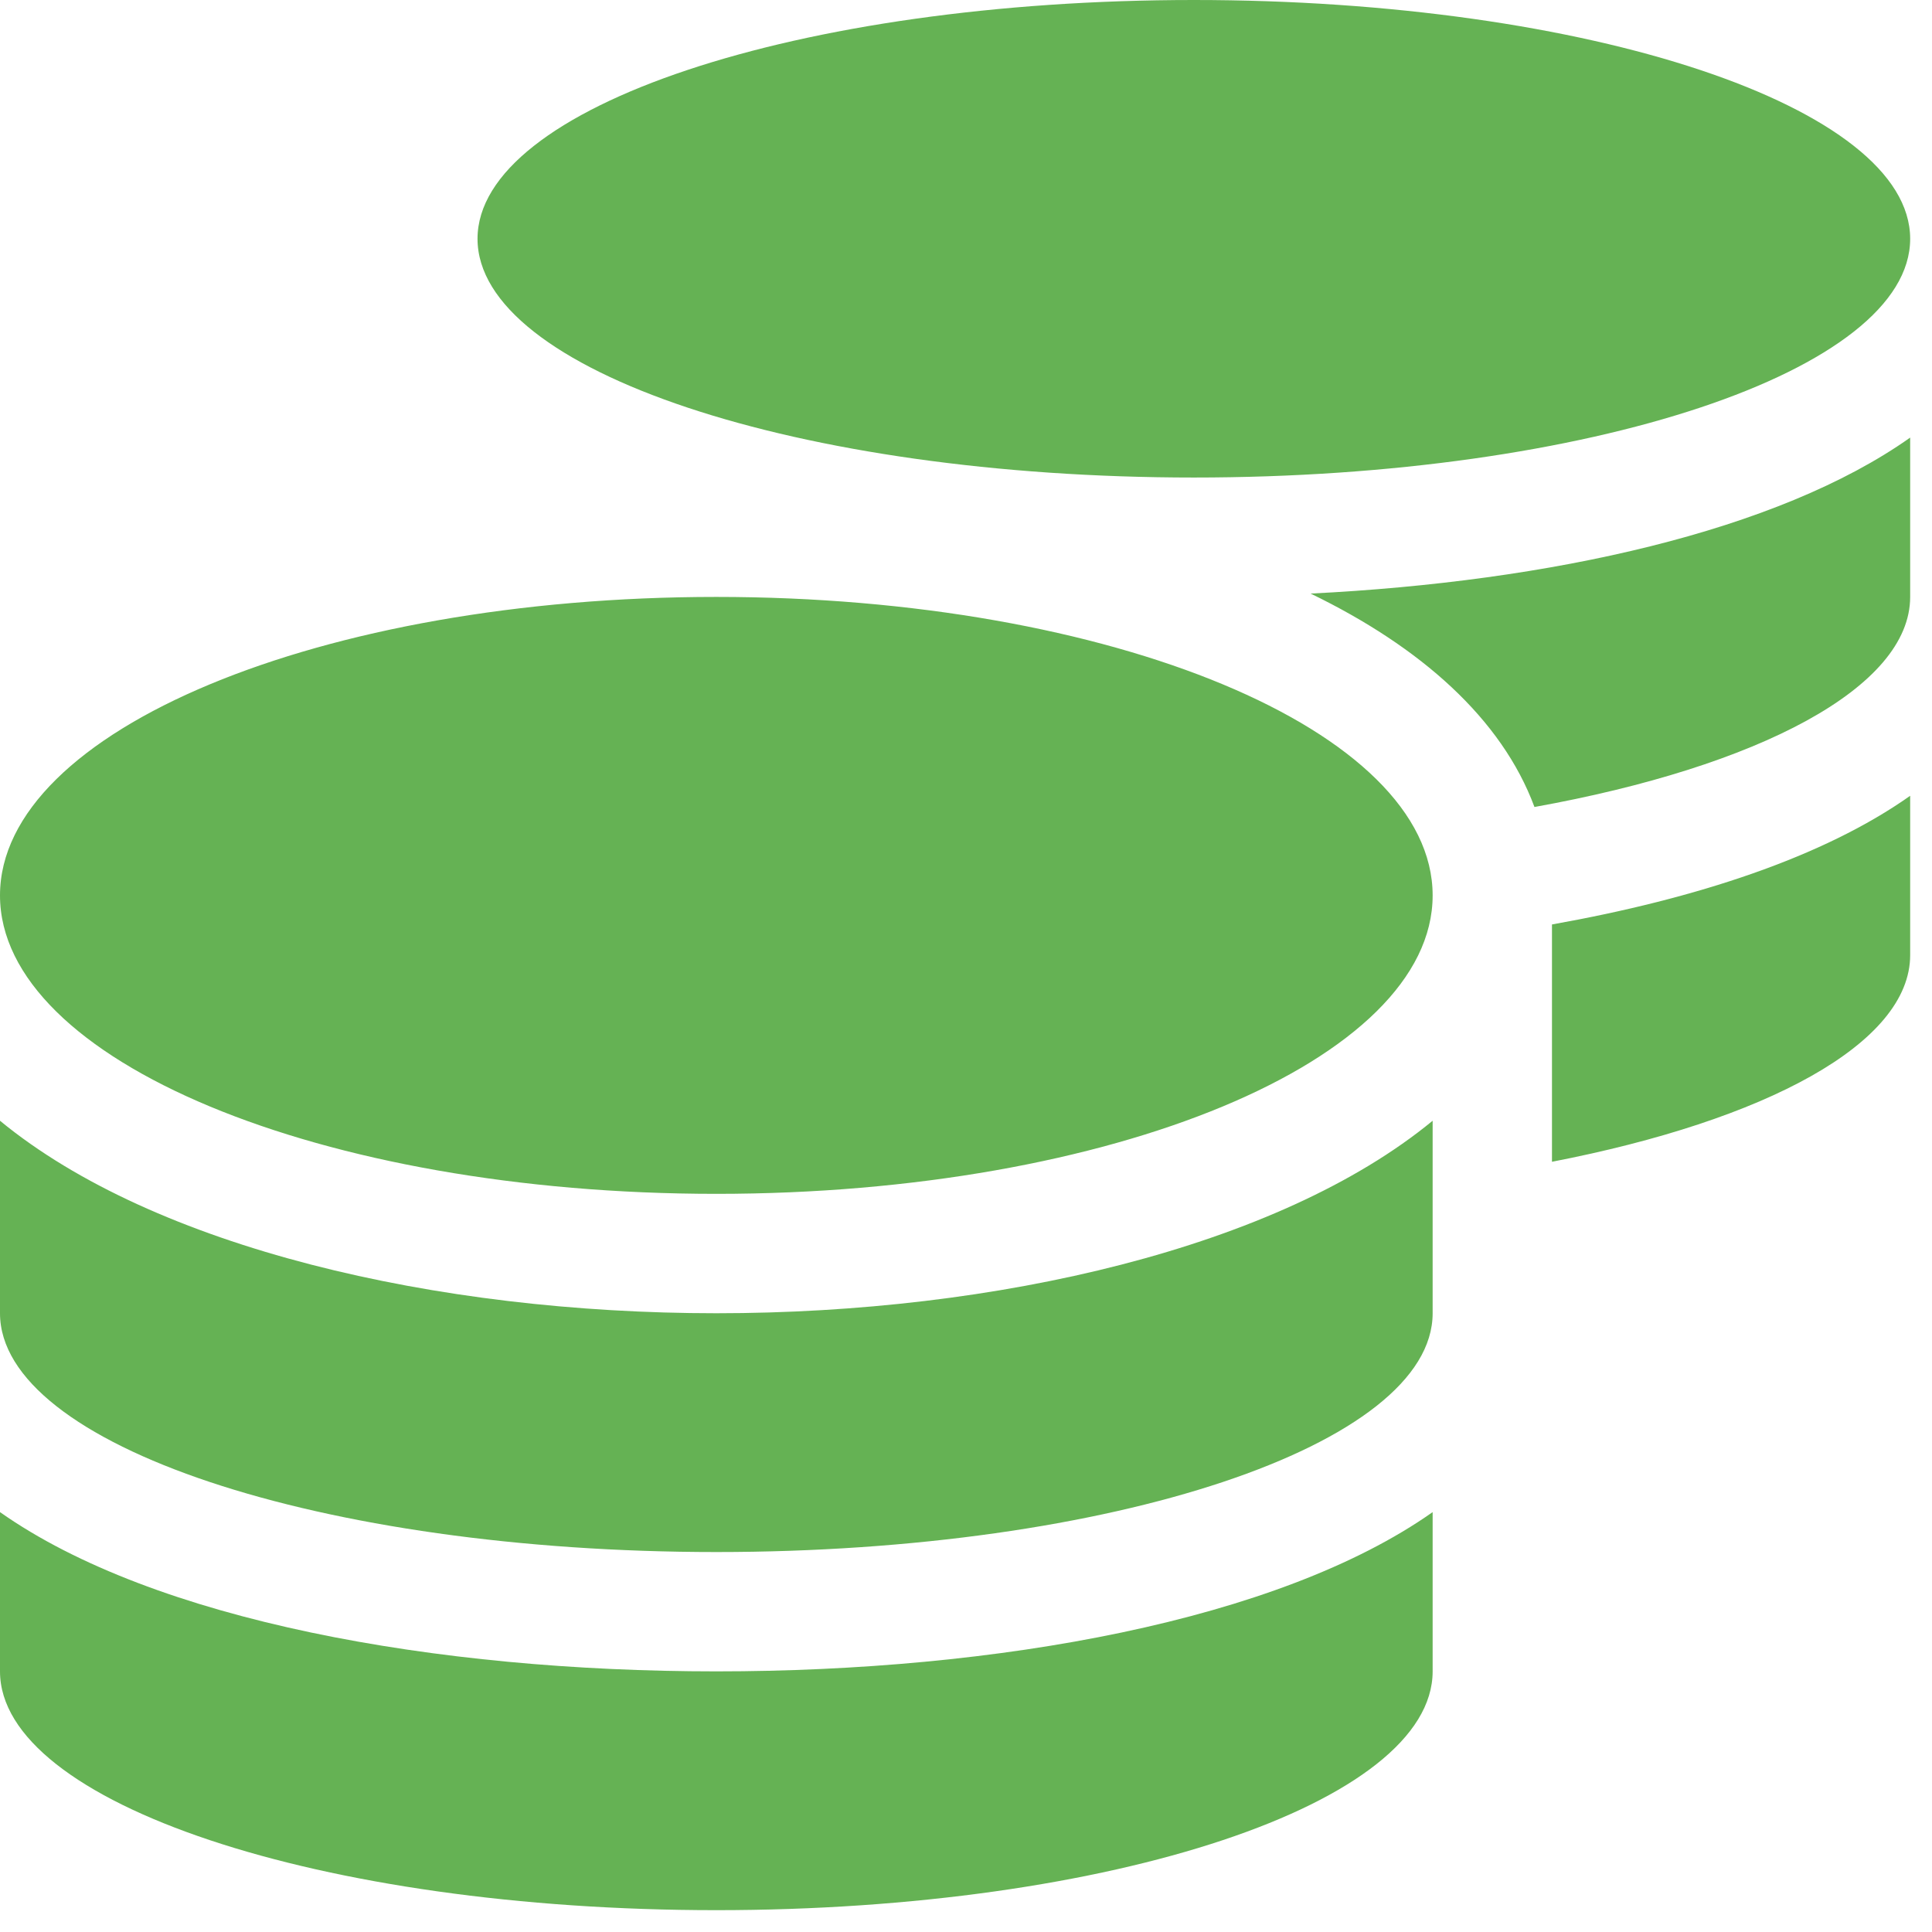 <svg width="30" height="30" viewBox="0 0 30 30" fill="none" xmlns="http://www.w3.org/2000/svg">
<g clip-path="url(#clip0_8_1318)">
<path d="M0 23.48V25.953C0 27.998 4.982 29.661 11.123 29.661C17.264 29.661 22.246 27.998 22.246 25.953V23.48C19.853 25.166 15.479 25.953 11.123 25.953C6.766 25.953 2.393 25.166 0 23.48ZM18.538 7.415C24.679 7.415 29.661 5.753 29.661 3.708C29.661 1.663 24.679 0 18.538 0C12.397 0 7.415 1.663 7.415 3.708C7.415 5.753 12.397 7.415 18.538 7.415ZM0 17.403V20.392C0 22.437 4.982 24.1 11.123 24.1C17.264 24.1 22.246 22.437 22.246 20.392V17.403C19.853 19.372 15.473 20.392 11.123 20.392C6.772 20.392 2.393 19.372 0 17.403ZM24.099 18.04C27.419 17.397 29.661 16.203 29.661 14.831V12.357C28.317 13.307 26.341 13.956 24.099 14.355V18.04ZM11.123 9.269C4.982 9.269 0 11.343 0 13.904C0 16.464 4.982 18.538 11.123 18.538C17.264 18.538 22.246 16.464 22.246 13.904C22.246 11.343 17.264 9.269 11.123 9.269ZM23.827 12.531C27.303 11.905 29.661 10.677 29.661 9.269V6.795C27.604 8.25 24.07 9.032 20.351 9.217C22.06 10.045 23.317 11.158 23.827 12.531Z" fill="#65B254"/>
</g>
<defs>
<clipPath id="clip0_8_1318">
<rect width="29.661" height="29.661" fill="white"/>
</clipPath>
</defs>
</svg>
